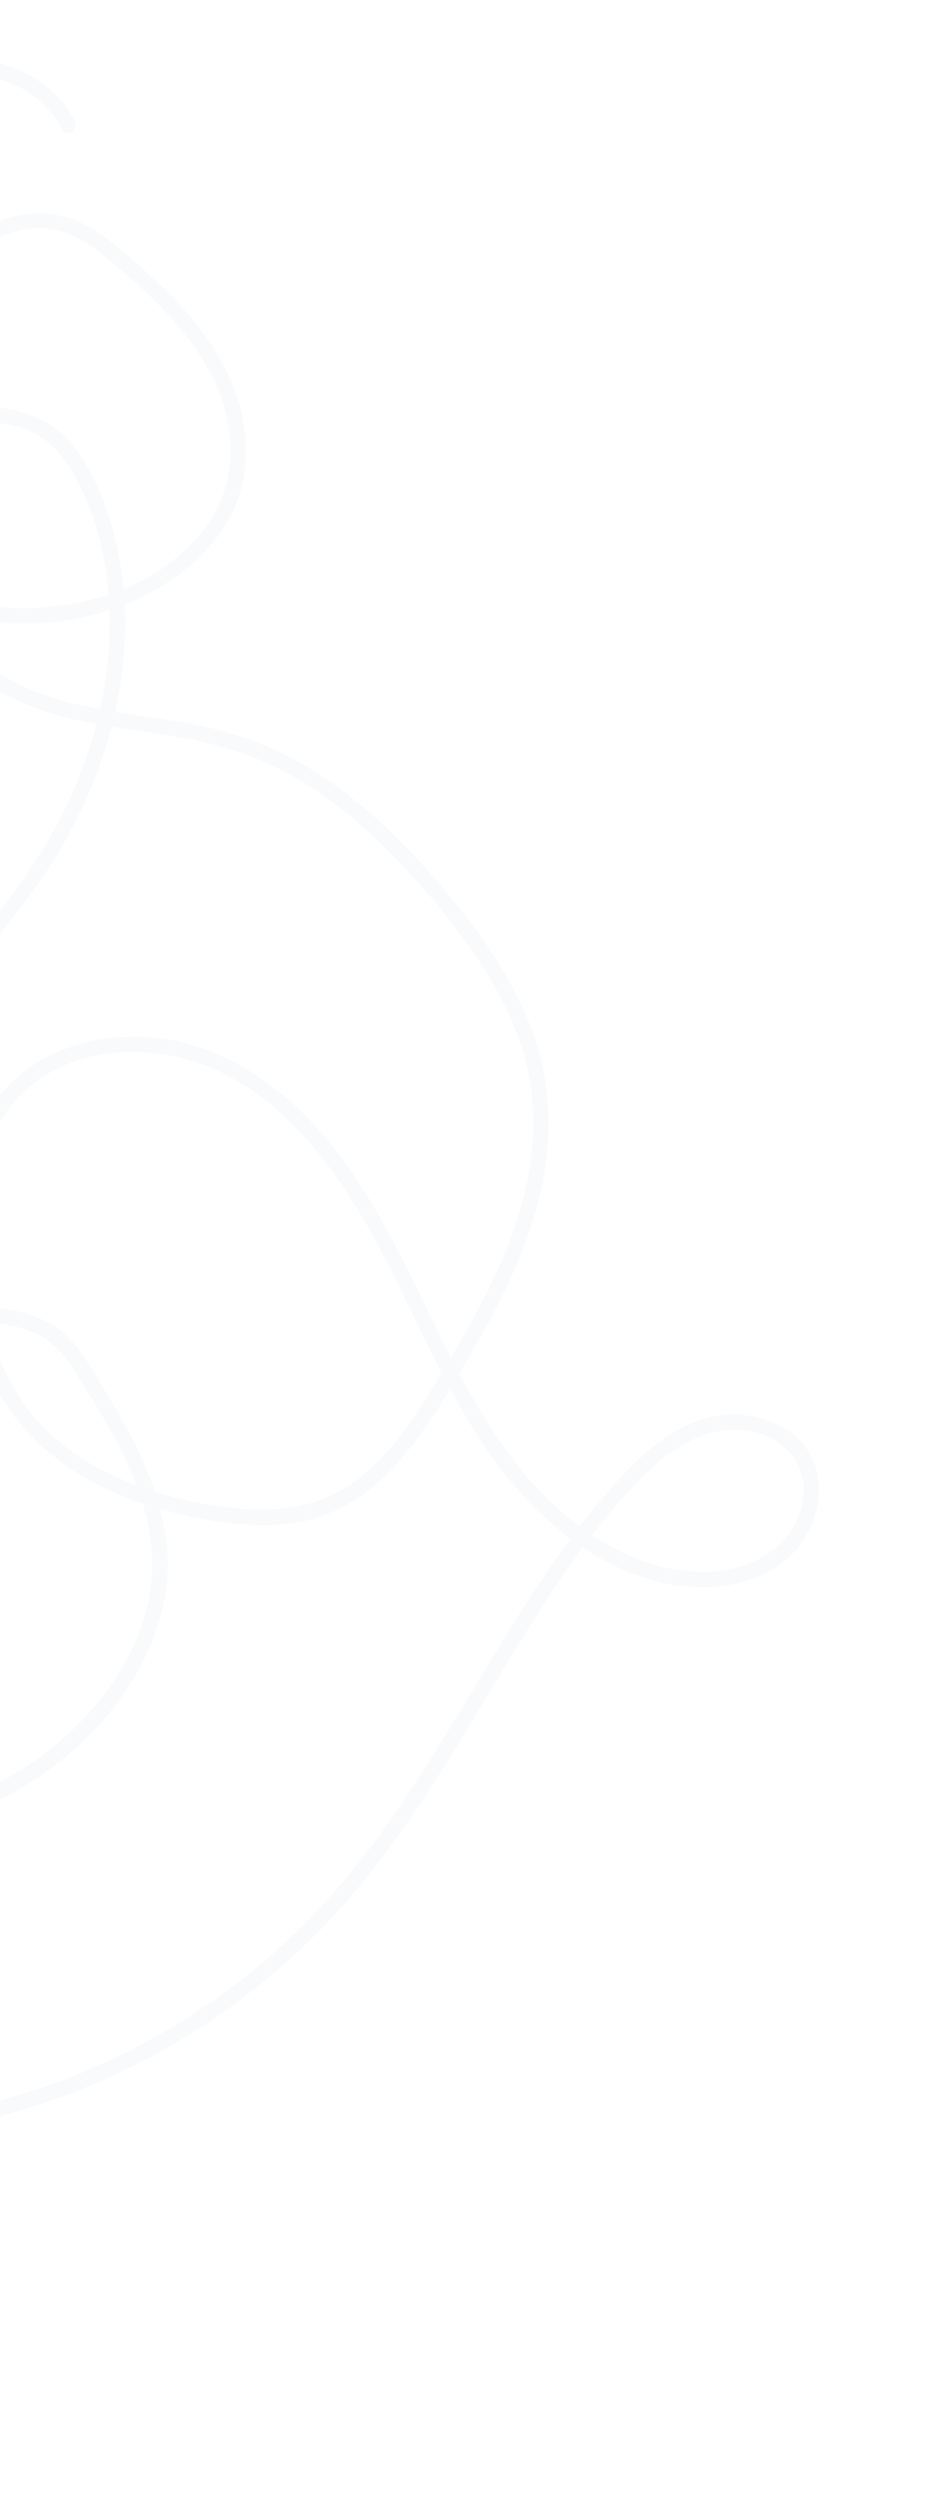 <svg width="306" height="815" viewBox="0 0 306 815" fill="none" xmlns="http://www.w3.org/2000/svg">
<g clip-path="url(#clip0_576_1635)">
<g opacity="0.05">
<path d="M24.537 39.606C19.228 29.092 8.605 22.292 -2.773 20.005C-15.416 17.466 -28.333 20.594 -39.844 25.935C-52.258 31.694 -63.646 40.069 -73.39 49.633C-83.134 59.196 -91.555 69.97 -97.267 82.055C-99.839 87.501 -101.716 93.249 -102.238 99.266C-102.809 105.797 -101.456 112.36 -99.296 118.502C-95.066 130.529 -88.743 142.04 -81.43 152.447C-67.057 172.901 -47.214 190.07 -23.289 198.15C-0.974 205.681 24.502 205.106 45.87 194.836C56.887 189.538 67.203 181.446 73.674 170.955C80.01 160.669 81.473 148.462 79.231 136.72C76.804 124.056 70.195 112.769 61.932 103.037C57.144 97.383 51.786 92.243 46.245 87.325C41.352 82.991 36.394 78.544 30.869 75.014C20.582 68.436 9.005 68.065 -2.135 72.73C-13.275 77.395 -21.927 84.988 -29.017 93.908C-42.964 111.452 -49.937 134.554 -47.472 156.883C-44.855 180.636 -31.753 202.47 -12.966 217.05C-3.53 224.373 7.147 229.826 18.651 233.091C31.358 236.701 44.562 237.911 57.545 240.138C70.528 242.365 82.692 245.954 94.155 252.268C105.618 258.583 115.74 266.734 125.024 275.796C134.623 285.161 143.514 295.42 151.4 306.259C159.598 317.519 166.76 329.804 170.733 343.225C177.907 367.431 172.324 392.121 162.048 414.542C157.06 425.424 151.136 435.842 144.963 446.091C137.773 458.037 130.374 470.322 119.833 479.665C108.944 489.323 95.7 492.824 81.368 492C68.672 491.27 55.804 488.422 43.917 483.934C32.031 479.446 21.253 472.979 12.789 463.778C3.161 453.322 -2.234 439.878 -4.98 426.082C-9.585 402.945 -10.559 372.099 8.73 355.028C25.947 339.788 53.026 339.892 72.745 349.846C96.844 362.006 112.61 385.374 124.777 408.648C138.159 434.247 148.68 461.809 167.609 484.055C182.856 501.983 204.482 517.141 228.851 517.39C240.906 517.508 253.632 513.451 261.057 503.472C267.242 495.144 269.495 483.266 264.234 473.914C258.973 464.561 246.876 460.229 236.253 461.27C222.584 462.615 211.419 471.855 202.476 481.626C165.753 521.719 145.895 573.945 110.538 615.085C92.041 636.607 69.435 654.393 44.248 667.468C31.501 674.088 18.123 679.457 4.333 683.492C-2.346 685.443 -9.135 687.146 -15.983 688.363C-22.38 689.504 -29.139 690.058 -35.436 688.07C-47.656 684.225 -55.104 672.105 -61.87 662.086C-70.042 649.991 -78.281 637.381 -81.921 623.075C-84.852 611.58 -84.781 598.722 -79.058 588.074C-76.257 582.866 -71.681 577.753 -65.651 576.477C-59.165 575.111 -53.512 579.642 -49.273 583.984C-31.276 602.415 -32.412 632.169 -38.277 655.37C-41.44 667.911 -46.019 681.12 -55.831 690.065C-64.602 698.073 -77.587 701.783 -88.42 695.659C-98.131 690.18 -103.595 679.155 -107.085 669.011C-111.357 656.571 -113.741 643.363 -116.031 630.436C-120.93 602.85 -123.685 574.938 -127.661 547.211C-131.682 519.187 -137.067 491.281 -146.891 464.644C-152.083 450.552 -158.339 436.855 -165.624 423.718C-171.779 412.618 -178.425 400.867 -187.989 392.301C-196.734 384.475 -207.693 380.572 -219.402 382.552C-231.111 384.531 -241.699 391.972 -248.965 401.387C-256.798 411.52 -261.479 423.692 -265.034 435.894C-268.59 448.097 -270.752 459.991 -271.781 472.329C-273.864 497.341 -270.623 522.975 -261.181 546.288C-256.149 558.705 -249.364 570.457 -240.454 580.509C-231.189 590.956 -219.934 597.91 -207.714 604.376C-201.449 607.687 -195.236 611.109 -189.704 615.571C-184.36 619.887 -179.571 624.882 -175.344 630.282C-166.951 640.979 -160.517 653.303 -155.282 665.811C-145.961 688.096 -140.88 716.016 -157.93 736.045C-165.346 744.76 -176.032 750.572 -187.708 749.368C-199.383 748.165 -210.49 740.467 -218.207 731.562C-232.821 714.689 -238.069 689.96 -231.568 668.62C-224.124 644.173 -202.389 627.779 -187.734 607.863C-173.791 588.913 -167.066 565.32 -168.968 541.846C-170.87 518.372 -180.372 489.794 -205.188 484.492C-216.965 481.973 -229.354 483.814 -241.297 483.469C-253.239 483.124 -265.351 481.826 -277.166 479.502C-300.175 474.969 -322.651 466.619 -342.061 453.3C-351.449 446.86 -360.018 439.198 -367.334 430.467C-371.088 425.983 -374.471 421.204 -377.474 416.183C-381.004 410.289 -383.991 404.635 -381.371 397.753C-378.987 391.503 -375.459 385.494 -372.174 379.683C-368.889 373.872 -365.231 367.949 -361.425 362.3C-353.733 350.884 -345.114 340.112 -335.704 330.071C-326.293 320.031 -316.367 310.744 -305.499 302.587C-296.617 295.911 -283.329 289.567 -275.462 301.272C-269.184 310.626 -268.716 324.097 -270.407 334.888C-272.169 346.217 -276.708 356.955 -283.055 366.462C-298.437 389.5 -324.184 402.944 -350.113 410.674C-362.111 414.253 -374.549 417.15 -387.098 417.814C-398.071 418.387 -409.633 417.303 -419.429 411.954C-443.015 399.083 -444.177 368.011 -437.463 345.059C-422.407 293.596 -371.917 264.908 -325.324 246.61C-297.858 235.822 -269.945 226.368 -242.713 214.976C-215.481 203.584 -190.839 192.324 -164.777 181.284C-139.13 170.426 -113.139 160.224 -86.417 152.289C-73.053 148.315 -59.508 144.917 -45.812 142.299C-32.116 139.68 -19.009 137.263 -5.616 137.52C0.524 137.636 6.773 138.658 12.153 141.776C18.034 145.182 22.137 150.85 25.235 156.775C30.721 167.279 33.947 179.146 35.187 190.912C37.652 214.303 32.767 238.162 23.139 259.506C12.25 283.645 -4.816 304.386 -24.178 322.25C-44.996 341.452 -68.564 358.131 -92.719 372.873C-114.695 386.289 -142.117 397.594 -167.705 387.334C-192.215 377.501 -200.198 350.194 -199.665 325.938C-199.121 300.96 -191.568 272.743 -172.998 255.047C-163.365 245.871 -150.641 239.53 -137.158 239.482C-125.419 239.436 -114.318 244.043 -104.71 250.504C-94.5 257.369 -85.504 266.47 -78.132 276.279C-69.995 287.112 -63.636 299.826 -63.809 313.666C-64.132 339.048 -82.261 361.466 -98.403 379.388C-114.545 397.31 -133.805 415.37 -146.039 437.421C-156.332 455.973 -160.499 477.316 -158.538 498.412C-154.703 539.834 -128.736 578.87 -88.758 592.993C-48.781 607.117 -2.864 596.207 27.047 567.633C43.783 551.643 56.477 528.829 54.556 505.101C53.565 492.925 49.33 481.329 43.902 470.468C41.04 464.73 37.826 459.184 34.483 453.713C31.139 448.242 27.868 442.336 23.652 437.414C15.819 428.266 2.471 425.787 -9.041 426.048C-20.553 426.309 -32.093 429.681 -41.863 435.818C-61.098 447.882 -72.475 470.316 -71.238 492.939C-71.064 496.141 -66.062 496.185 -66.237 492.961C-67.6 468.021 -52.714 444.023 -29.212 435.05C-17.544 430.6 -4.194 429.543 7.837 433.221C15.198 435.471 19.921 440.031 24.012 446.398C27.575 451.928 31.06 457.525 34.338 463.242C40.647 474.23 46.247 485.869 48.629 498.396C51.012 510.923 49.239 524.232 43.724 536.1C34.361 556.263 17.582 572.14 -2.171 582.008C-40.196 601.006 -88.896 597.795 -120.431 567.875C-151.102 538.771 -162.888 490.277 -146.962 450.782C-137.527 427.403 -119.16 409.097 -102.282 390.969C-85.345 372.785 -67.309 352.764 -60.864 328.108C-57.606 315.65 -58.491 303.078 -63.526 291.217C-68.561 279.355 -77.392 268.161 -86.798 258.869C-103.147 242.732 -125.586 230.087 -149.185 235.952C-175.343 242.464 -191.872 266.256 -199.095 290.864C-206.041 314.493 -208.009 342.106 -197.38 364.976C-192.414 375.676 -184.168 384.818 -173.546 390.117C-162.923 395.416 -151.374 396.9 -139.934 395.895C-111.505 393.396 -86.792 375.698 -64.035 359.915C-20.882 329.978 20.725 292.284 35.495 240.086C41.849 217.631 43.001 193.248 36.19 170.75C32.737 159.349 27.539 146.946 17.789 139.538C8.039 132.131 -5.462 131.866 -17.513 133.073C-73.6 138.689 -126.653 159.377 -178.012 181.501C-204.443 192.881 -230.65 204.79 -257.33 215.598C-285.004 226.806 -313.523 235.87 -340.975 247.621C-366.078 258.361 -390.301 271.826 -409.757 291.247C-426.217 307.678 -439.449 328.239 -444.174 351.255C-448.922 374.572 -445.11 403.075 -422.58 415.898C-402.304 427.436 -376.464 422.932 -355.115 417.269C-328.493 410.201 -301.585 397.887 -283.919 376.026C-269.923 358.707 -261.685 335.915 -265.691 313.598C-267.672 302.525 -273.762 290.037 -286.546 289.554C-297.997 289.122 -307.986 297.96 -316.199 304.815C-337.301 322.425 -355.583 343.419 -370.226 366.677C-373.858 372.446 -377.258 378.357 -380.426 384.39C-383.196 389.672 -386.752 395.432 -387.452 401.46C-388.152 407.487 -384.917 413.471 -381.804 418.683C-378.866 423.592 -375.548 428.258 -371.944 432.701C-357.186 450.843 -337.226 464.214 -315.742 473.126C-293.573 482.324 -269.713 487.151 -245.769 488.303C-239.843 488.588 -233.903 488.635 -227.964 488.462C-221.716 488.284 -215.366 487.943 -209.156 488.838C-202.947 489.733 -196.756 492.256 -191.968 496.789C-187.117 501.391 -183.711 507.31 -181.035 513.386C-171.365 535.355 -171.337 561.204 -179.899 583.514C-189.254 607.91 -210.281 624.01 -224.989 644.834C-231.802 654.495 -236.832 665.262 -238.541 677.022C-240.112 687.86 -239.187 699.023 -235.903 709.471C-229.295 730.516 -211.695 751.521 -188.615 754.257C-164.988 757.059 -145.855 735.62 -142.412 713.783C-138.425 688.549 -149.446 662.28 -162.06 640.972C-169.124 629.035 -177.94 618.005 -189.142 609.704C-200.343 601.403 -214.012 596.708 -225.13 588.07C-246.673 571.317 -258.922 544.902 -264.242 518.667C-269.294 493.756 -268.089 467.703 -261.818 443.125C-255.547 418.546 -243.435 389.025 -215.31 387.059C-202.582 386.165 -192.396 393.587 -184.731 403.064C-175.711 414.207 -168.837 427.513 -162.614 440.351C-149.76 466.855 -141.664 495.078 -136.425 523.992C-131.186 552.907 -128.566 580.504 -124.515 608.741C-122.523 622.672 -120.215 636.57 -117.185 650.317C-114.565 662.175 -111.627 674.243 -105.419 684.816C-100.11 693.852 -91.992 701.693 -81.293 703.403C-69.79 705.248 -58.246 699.923 -50.365 691.713C-41.227 682.199 -36.627 669.208 -33.455 656.662C-30.283 644.115 -28.785 631.61 -29.846 619.013C-30.845 607.062 -34.224 595.11 -41.503 585.421C-48.388 576.256 -59.324 567.455 -71.16 573.134C-81.686 578.183 -86.963 590.502 -88.366 601.473C-89.955 613.88 -87.076 626.247 -82.047 637.558C-76.163 650.789 -67.686 663.331 -58.996 674.883C-51.81 684.429 -42.919 692.749 -30.552 694.13C-24.31 694.822 -18.004 693.883 -11.896 692.643C-4.955 691.245 1.905 689.467 8.662 687.39C22.471 683.147 35.885 677.562 48.645 670.784C73.576 657.545 96.072 639.649 114.434 618.193C132.797 596.738 146.262 573.86 160.372 550.54C174.626 526.988 189.064 502.637 208.289 482.715C217.585 473.076 229.911 464.204 244.043 466.403C255.87 468.247 264.258 477.895 261.733 490.103C259.007 503.281 247.05 510.89 234.272 512.158C221.708 513.396 209.018 509.638 198.148 503.489C174.583 490.155 159.504 466.737 147.485 443.239C134.546 417.927 123.794 391.145 104.973 369.425C88.919 350.9 66.826 337.133 41.625 337.964C30.724 338.323 19.677 341.248 10.564 347.364C0.736 353.962 -5.927 363.802 -9.3 375.079C-12.844 386.941 -12.99 399.669 -11.942 411.904C-10.764 425.704 -7.832 439.542 -1.452 451.932C10.49 475.117 34.18 487.928 58.807 493.605C71.12 496.45 84.216 498.334 96.796 496.302C110.906 494.022 122.496 485.517 131.533 474.769C140.163 464.497 147.002 452.743 153.718 441.175C159.761 430.781 165.376 420.127 169.894 408.973C179.239 385.899 182.558 360.947 173.997 337.08C169.343 324.098 162.143 312.227 153.88 301.236C145.792 290.467 136.888 280.204 127.153 270.883C117.951 262.085 107.826 254.087 96.65 247.93C85.27 241.659 73.074 237.835 60.322 235.567C47.569 233.3 33.479 232.035 20.434 228.401C8.46 225.061 -2.737 219.227 -12.258 211.215C-30.976 195.475 -43.094 172.287 -42.931 147.609C-42.778 124.774 -32.835 102.036 -15.482 87.052C-6.49 79.286 6.09 72.276 18.367 74.98C24.741 76.381 30.163 80.271 35.108 84.356C40.697 88.957 46.152 93.764 51.28 98.887C61.074 108.67 69.683 120.062 73.381 133.608C76.788 146.109 75.648 159.273 68.268 170.15C54.232 190.84 26.931 199.374 2.973 198.137C-22.962 196.795 -46.502 184.104 -64.277 165.557C-73.329 156.118 -80.871 145.335 -86.985 133.785C-93.302 121.843 -99.641 108.263 -96.432 94.482C-93.59 82.265 -85.705 71.061 -77.705 61.639C-68.763 51.107 -58.132 42.059 -46.258 35.007C-35.01 28.328 -22.066 23.268 -8.761 24.213C3.091 25.06 14.742 31.301 20.212 42.115C21.661 44.985 25.986 42.476 24.542 39.615L24.537 39.606Z" fill="#002748" fill-opacity="0.5"/>
</g>
</g>
<defs>
<clipPath id="clip0_576_1635">
<rect width="583.42" height="603.25" fill="white" transform="translate(-501 291.71) rotate(-30)"/>
</clipPath>
</defs>
</svg>
